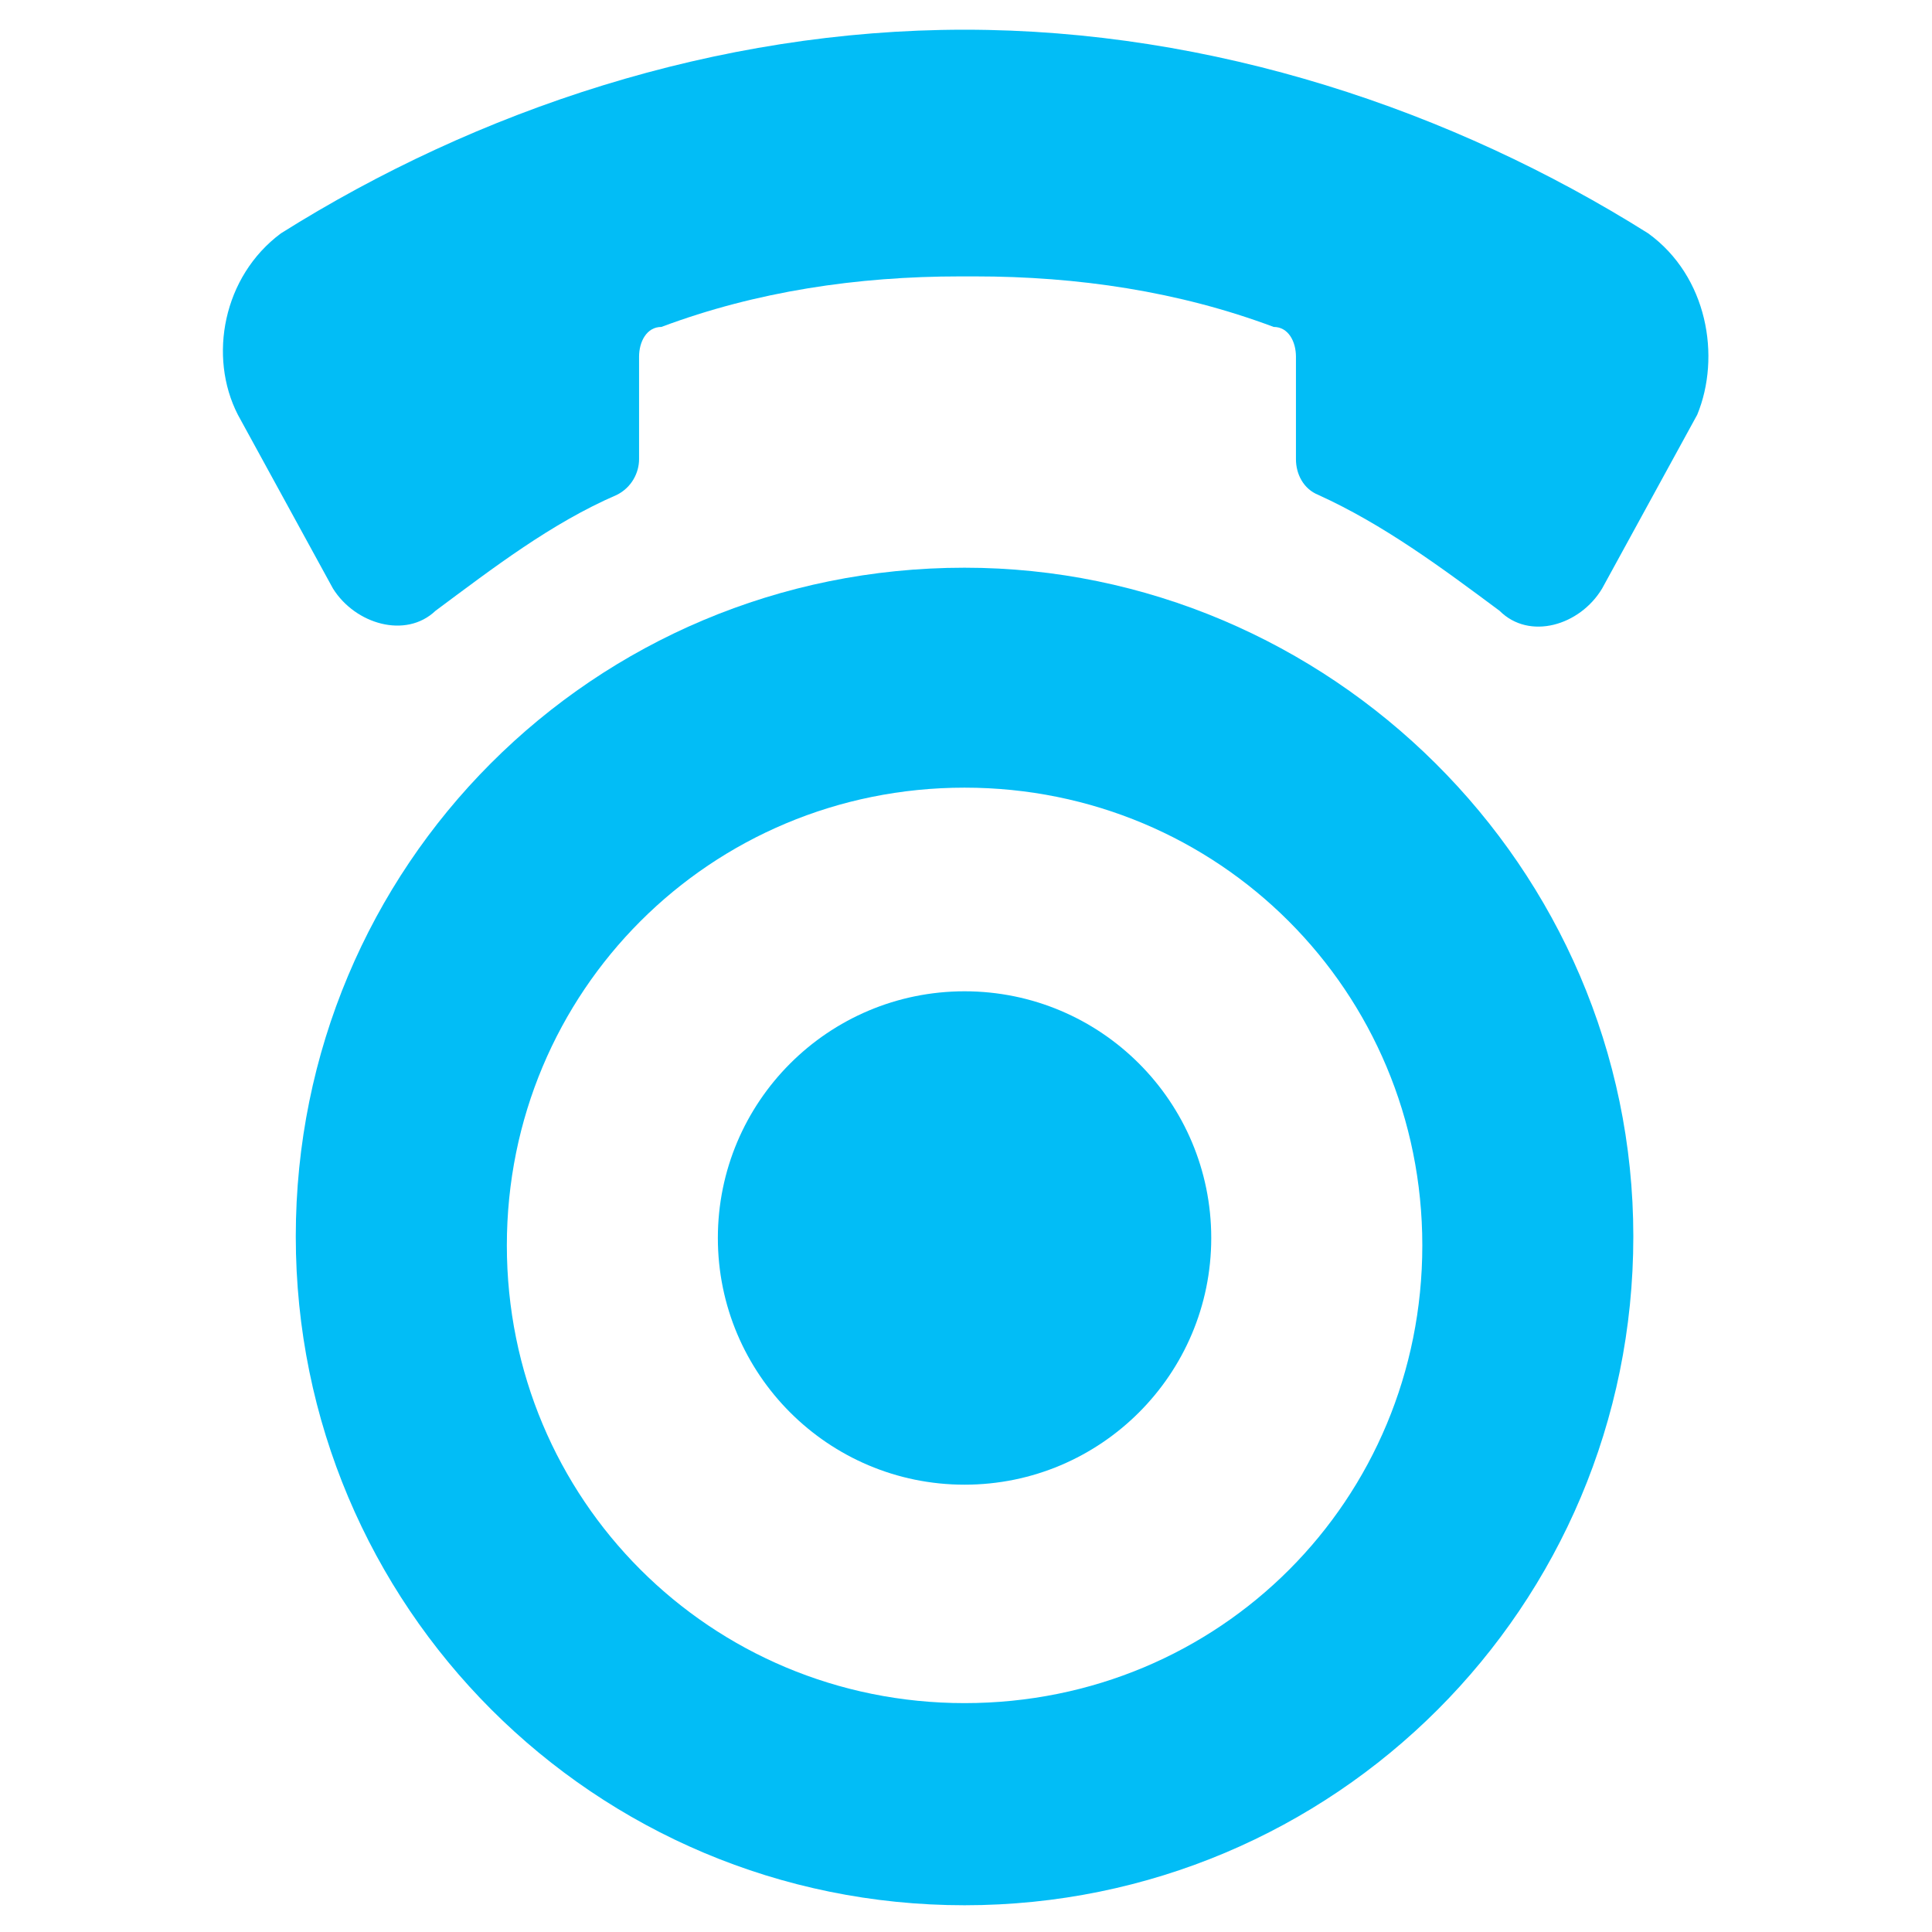 <svg width="32" height="32" viewBox="0 0 32 32" fill="none" xmlns="http://www.w3.org/2000/svg">
<path d="M15.976 9.403C9.822 9.403 4.899 14.351 4.899 20.48C4.899 26.609 9.847 31.557 15.976 31.557C22.105 31.557 27.053 26.609 27.053 20.48C27.053 14.351 22.007 9.403 15.976 9.403ZM15.976 28.209C11.767 28.209 8.395 24.837 8.395 20.628C8.395 16.419 11.767 13.046 15.976 13.046C20.186 13.046 23.558 16.419 23.558 20.628C23.558 24.837 20.21 28.209 15.976 28.209Z" fill="#02BDF6"/>
<path d="M27.299 3.865C24.05 1.822 20.087 0.492 15.976 0.492C11.866 0.492 7.902 1.822 4.653 3.865C3.693 4.578 3.447 5.908 3.939 6.868L5.515 9.748C5.884 10.338 6.721 10.585 7.213 10.117C8.173 9.403 9.133 8.665 10.216 8.197C10.463 8.074 10.585 7.828 10.585 7.606V5.908C10.585 5.662 10.709 5.415 10.955 5.415C12.53 4.825 14.204 4.578 15.902 4.578H16.026H16.149C17.847 4.578 19.521 4.825 21.096 5.415C21.343 5.415 21.465 5.662 21.465 5.908V7.606C21.465 7.852 21.589 8.098 21.835 8.197C22.918 8.689 23.878 9.403 24.838 10.117C25.33 10.609 26.167 10.363 26.536 9.748L28.112 6.868C28.506 5.908 28.284 4.578 27.299 3.865Z" fill="#02BDF6"/>
<path d="M15.976 24.591C18.233 24.591 20.062 22.761 20.062 20.505C20.062 18.248 18.233 16.419 15.976 16.419C13.72 16.419 11.89 18.248 11.89 20.505C11.89 22.761 13.72 24.591 15.976 24.591Z" fill="#02BDF6"/>
</svg>